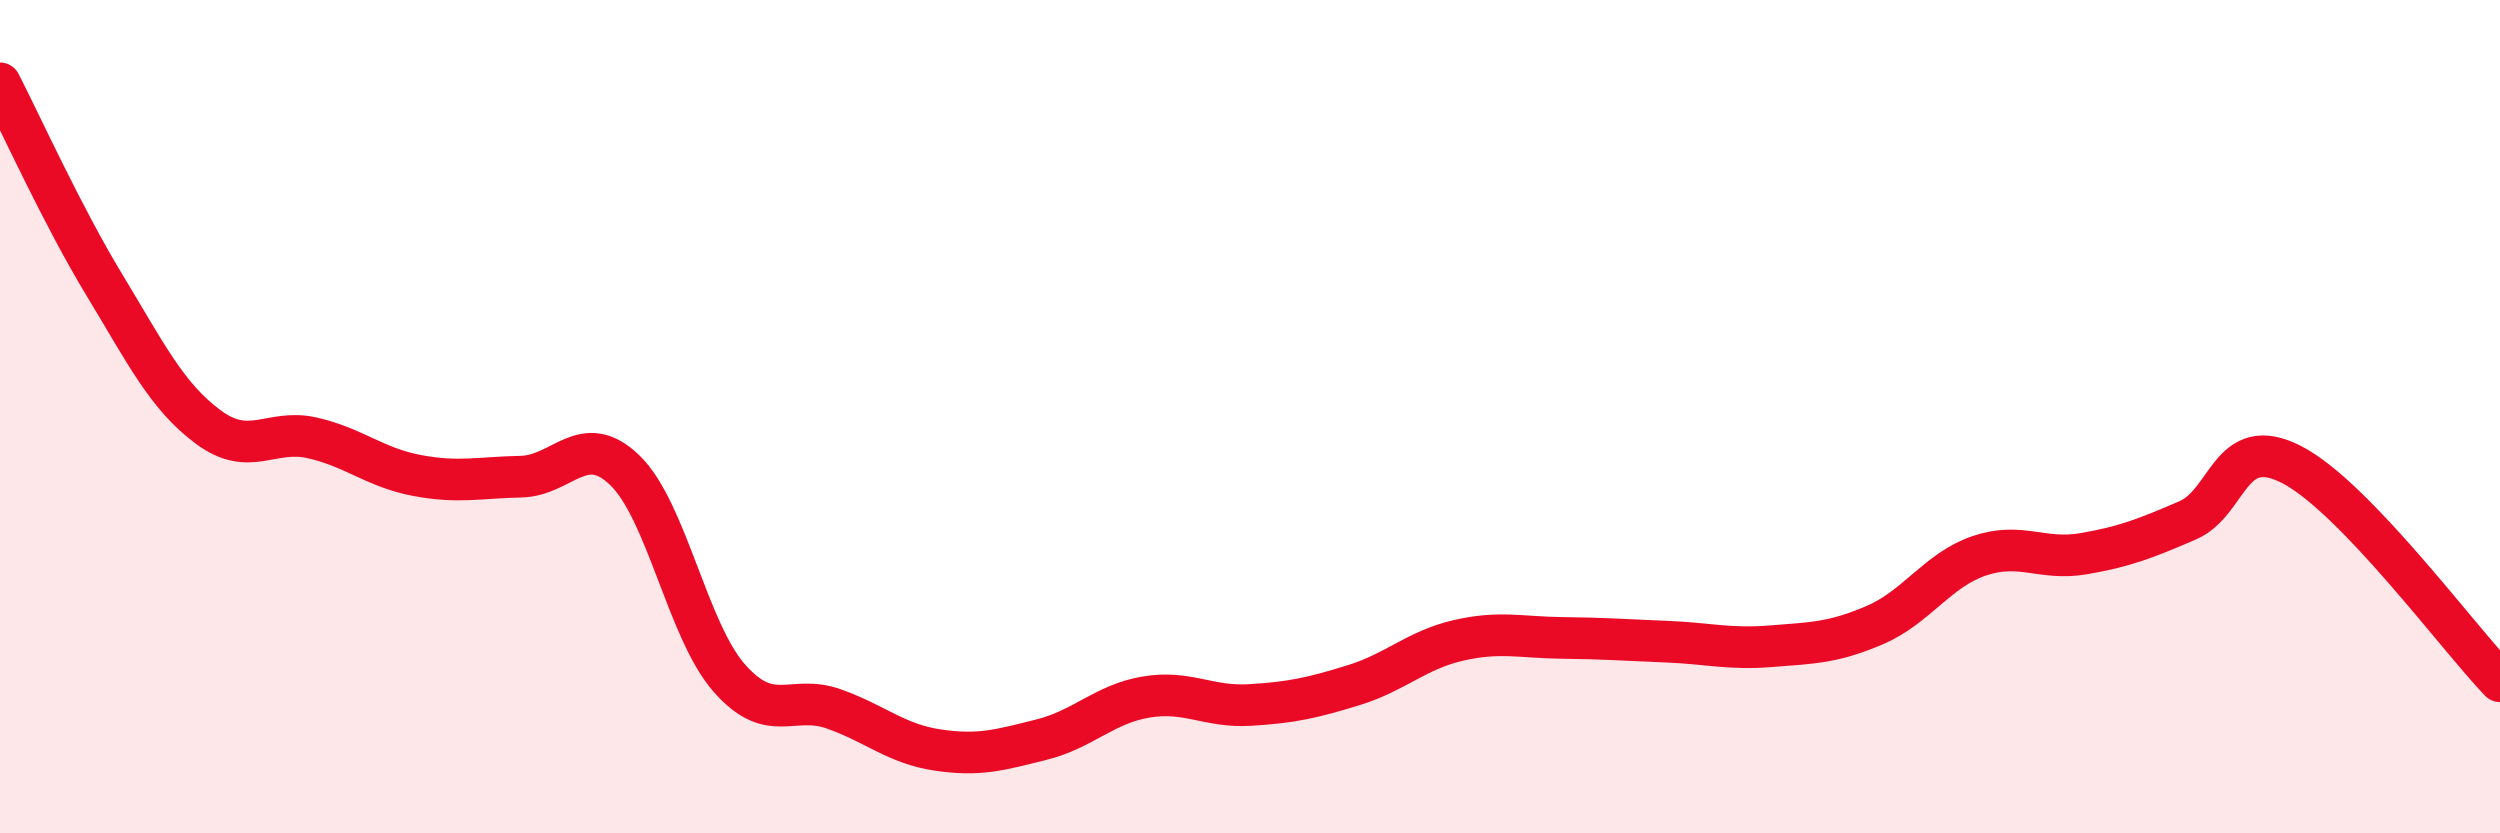 
    <svg width="60" height="20" viewBox="0 0 60 20" xmlns="http://www.w3.org/2000/svg">
      <path
        d="M 0,2 C 0.5,2.97 1.5,5.18 2.5,6.83 C 3.5,8.48 4,9.51 5,10.25 C 6,10.99 6.5,10.28 7.5,10.51 C 8.5,10.74 9,11.22 10,11.41 C 11,11.6 11.5,11.46 12.5,11.44 C 13.5,11.42 14,10.32 15,11.29 C 16,12.26 16.5,15.13 17.5,16.27 C 18.5,17.41 19,16.66 20,17.01 C 21,17.36 21.5,17.85 22.5,18 C 23.5,18.15 24,18 25,17.75 C 26,17.5 26.5,16.9 27.5,16.73 C 28.5,16.56 29,16.98 30,16.92 C 31,16.86 31.5,16.75 32.5,16.44 C 33.5,16.13 34,15.6 35,15.37 C 36,15.14 36.5,15.3 37.5,15.31 C 38.5,15.32 39,15.36 40,15.4 C 41,15.44 41.5,15.59 42.5,15.51 C 43.5,15.43 44,15.43 45,15 C 46,14.57 46.5,13.68 47.5,13.34 C 48.5,13 49,13.46 50,13.29 C 51,13.12 51.5,12.92 52.5,12.49 C 53.5,12.06 53.5,10.38 55,11.15 C 56.5,11.92 59,15.31 60,16.35L60 20L0 20Z"
        fill="#EB0A25"
        opacity="0.1"
        stroke-linecap="round"
        stroke-linejoin="round"
      />
      <path
        d="M 0,2 C 0.5,2.97 1.5,5.18 2.5,6.83 C 3.5,8.48 4,9.51 5,10.25 C 6,10.99 6.5,10.28 7.5,10.51 C 8.5,10.74 9,11.22 10,11.41 C 11,11.6 11.5,11.46 12.5,11.44 C 13.5,11.42 14,10.32 15,11.29 C 16,12.26 16.5,15.13 17.5,16.27 C 18.5,17.41 19,16.66 20,17.01 C 21,17.36 21.5,17.85 22.5,18 C 23.5,18.15 24,18 25,17.75 C 26,17.5 26.5,16.9 27.5,16.73 C 28.5,16.56 29,16.98 30,16.92 C 31,16.86 31.5,16.75 32.5,16.44 C 33.5,16.13 34,15.6 35,15.37 C 36,15.14 36.5,15.3 37.5,15.31 C 38.5,15.32 39,15.36 40,15.4 C 41,15.44 41.5,15.59 42.5,15.51 C 43.5,15.43 44,15.43 45,15 C 46,14.57 46.5,13.68 47.5,13.34 C 48.5,13 49,13.46 50,13.29 C 51,13.12 51.5,12.92 52.5,12.49 C 53.5,12.06 53.5,10.38 55,11.15 C 56.5,11.92 59,15.31 60,16.35"
        stroke="#EB0A25"
        stroke-width="1"
        fill="none"
        stroke-linecap="round"
        stroke-linejoin="round"
      />
    </svg>
  